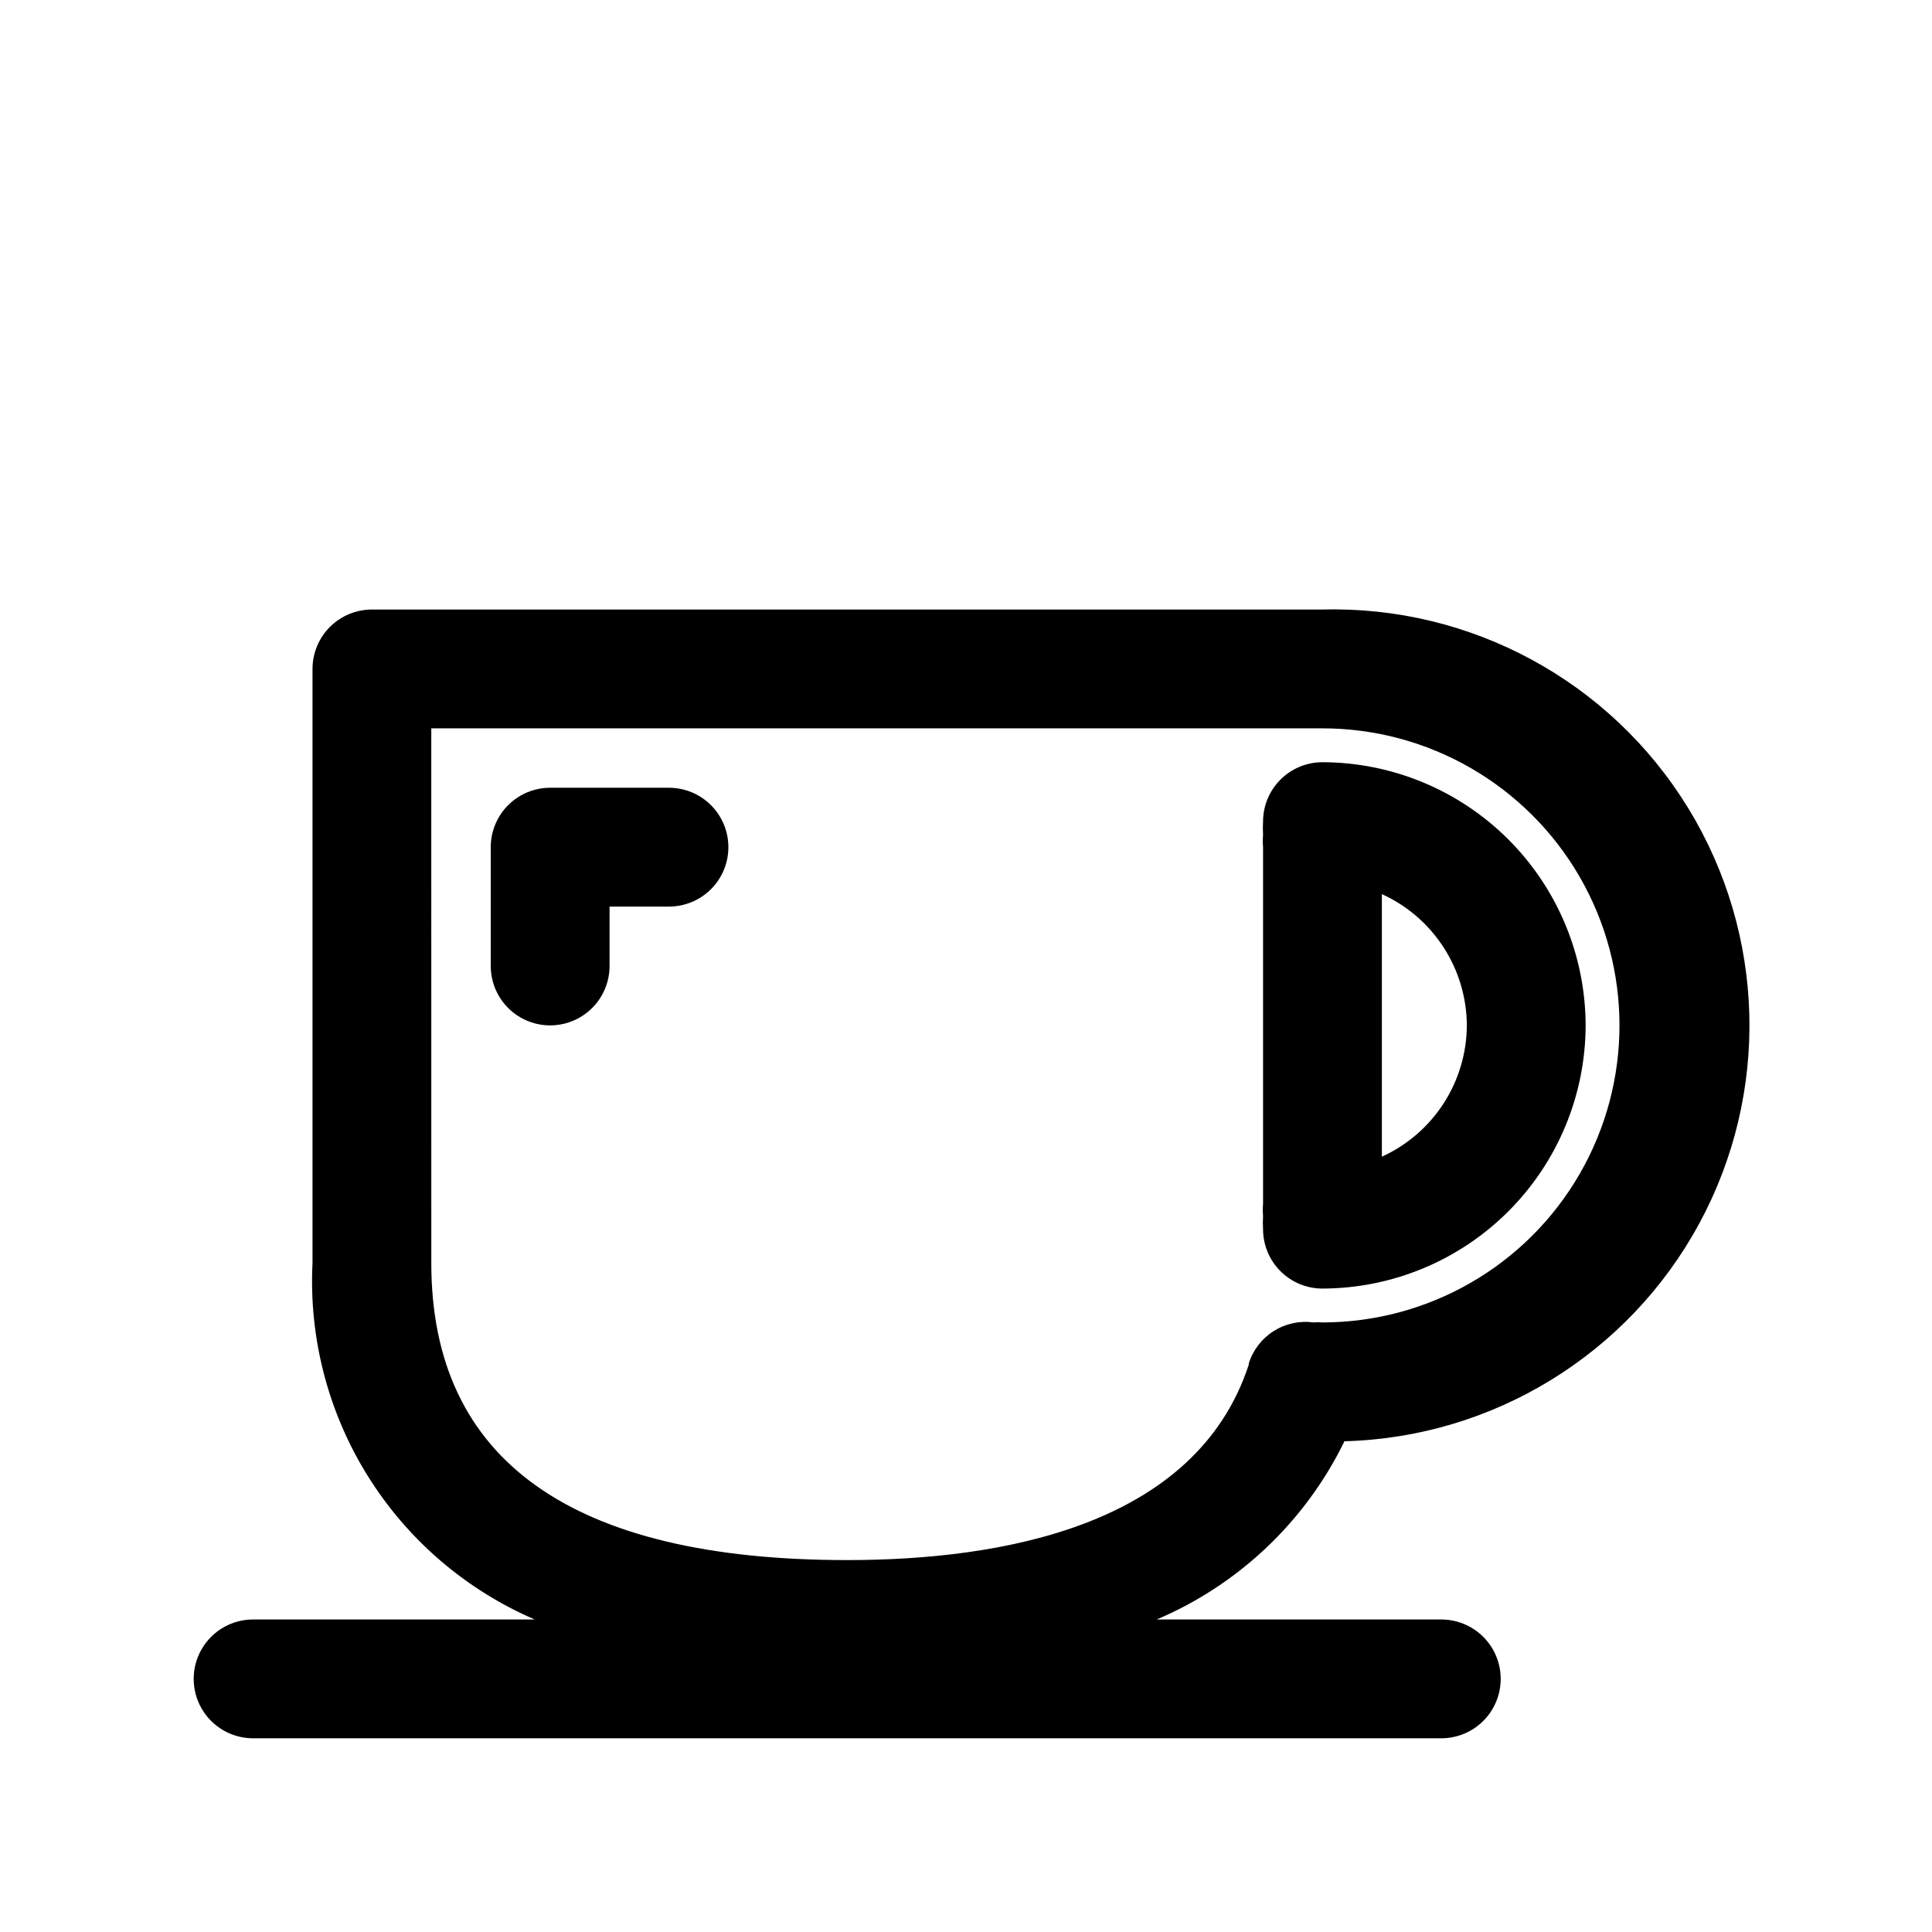 <?xml version="1.0" encoding="UTF-8"?>
<!-- Uploaded to: ICON Repo, www.svgrepo.com, Generator: ICON Repo Mixer Tools -->
<svg fill="#000000" width="800px" height="800px" version="1.1" viewBox="144 144 512 512" xmlns="http://www.w3.org/2000/svg">
 <path d="m564.21 415.74c-0.039-18.484-7.402-36.199-20.473-49.273-13.07-13.07-30.785-20.43-49.273-20.473-4.172 0-8.18 1.66-11.133 4.613-2.949 2.949-4.609 6.957-4.609 11.133-0.074 1.152-0.074 2.309 0 3.461-0.09 1.102-0.09 2.207 0 3.309v94.465c-0.09 1.098-0.09 2.203 0 3.305-0.074 1.152-0.074 2.309 0 3.465 0 4.176 1.66 8.18 4.609 11.133 2.953 2.949 6.961 4.609 11.133 4.609 18.488-0.043 36.203-7.402 49.273-20.473s20.434-30.789 20.473-49.273zm-31.488 0h0.004c-0.035 7.344-2.176 14.527-6.164 20.695-3.992 6.164-9.664 11.059-16.352 14.098v-69.586c6.688 3.039 12.359 7.934 16.352 14.102 3.988 6.164 6.129 13.348 6.164 20.691zm-32.434 110.21h0.004c39.371-1.039 75.199-23.008 93.984-57.625 18.789-34.617 17.676-76.629-2.91-110.21-20.59-33.578-57.527-53.625-96.902-52.582h-251.9c-4.176 0-8.18 1.656-11.133 4.609s-4.613 6.957-4.613 11.133v157.44c-0.98 19.871 4.133 39.566 14.656 56.449 10.527 16.883 25.957 30.145 44.227 38.016h-74.625c-5.625 0-10.824 3-13.637 7.871-2.812 4.871-2.812 10.875 0 15.746 2.812 4.871 8.012 7.871 13.637 7.871h314.88c5.625 0 10.824-3 13.637-7.871 2.812-4.871 2.812-10.875 0-15.746-2.812-4.871-8.012-7.871-13.637-7.871h-75.414c21.738-9.23 39.406-26.004 49.754-47.234zm-25.348-20.309c-14.008 42.824-65.648 51.797-106.43 51.797-73.051 0-110.21-26.449-110.21-78.719l-0.004-141.7h236.16c28.125 0 54.113 15.004 68.176 39.359 14.062 24.355 14.062 54.363 0 78.719-14.062 24.355-40.051 39.359-68.176 39.359-0.785-0.07-1.574-0.07-2.359 0-3.684-0.504-7.426 0.309-10.566 2.297-3.141 1.988-5.477 5.023-6.594 8.57zm-137.91-137.13c0 4.176-1.66 8.18-4.613 11.133s-6.957 4.609-11.133 4.609h-15.742v15.746c0 5.625-3 10.82-7.871 13.633-4.875 2.812-10.875 2.812-15.746 0-4.871-2.812-7.871-8.008-7.871-13.633v-31.488c0-4.176 1.656-8.18 4.609-11.133s6.957-4.613 11.133-4.613h31.488c4.176 0 8.18 1.66 11.133 4.613s4.613 6.957 4.613 11.133z"/>
</svg>